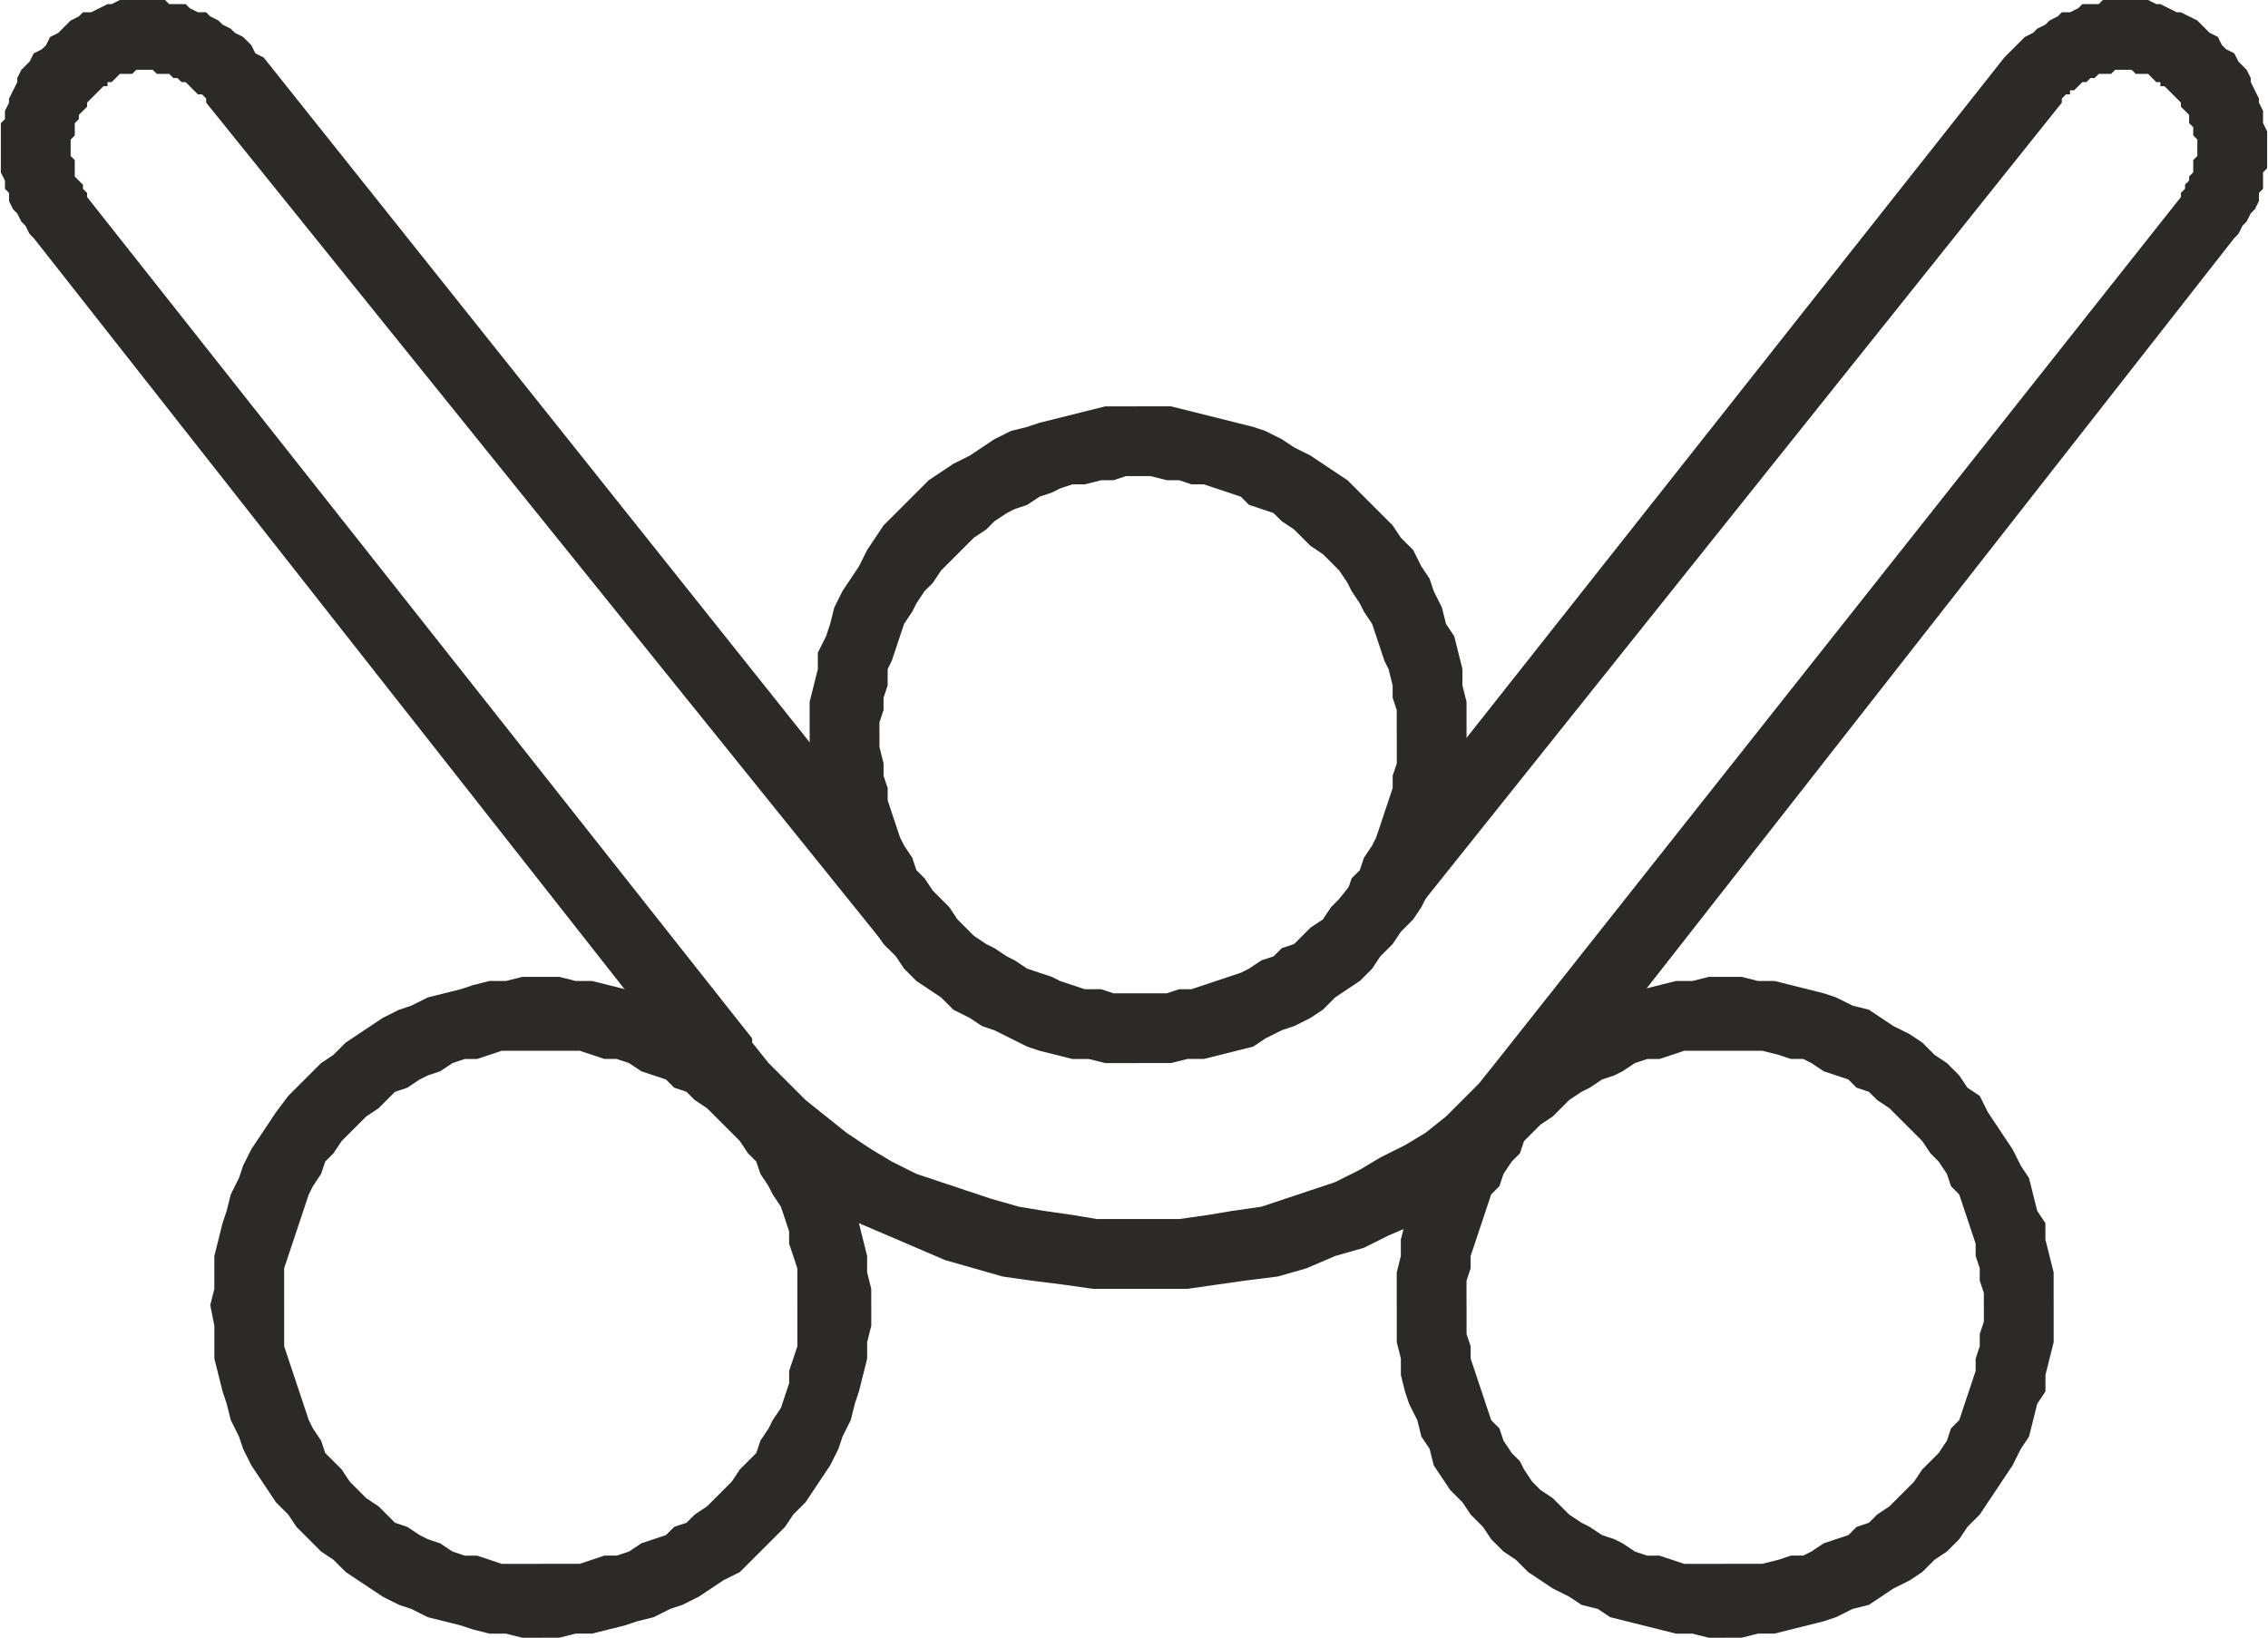 <?xml version="1.0" encoding="UTF-8"?>
<!DOCTYPE svg PUBLIC "-//W3C//DTD SVG 1.1//EN" "http://www.w3.org/Graphics/SVG/1.1/DTD/svg11.dtd">
<!-- Creator: CorelDRAW X7 -->
<svg xmlns="http://www.w3.org/2000/svg" xml:space="preserve" width="11.252mm" height="8.127mm" version="1.1" style="shape-rendering:geometricPrecision; text-rendering:geometricPrecision; image-rendering:optimizeQuality; fill-rule:evenodd; clip-rule:evenodd"
viewBox="0 0 552 399"
 xmlns:xlink="http://www.w3.org/1999/xlink">
 <defs>
  <style type="text/css">
   <![CDATA[
    .fil0 {fill:#2B2A29;fill-rule:nonzero}
   ]]>
  </style>
 </defs>
 <g id="Layer_x0020_1">
  <g id="_2202492942320">
   <g>
    <path class="fil0" d="M357 179l-17 0 0 0 0 -3 0 -3 -1 -3 0 -3 -1 -4 -1 -2 -1 -3 -1 -3 -1 -3 -2 -3 -1 -2 -2 -3 -1 -2 -2 -3 -2 -2 -2 -2 -3 -2 -2 -2 -2 -2 -3 -2 -2 -2 -3 -1 -3 -1 -2 -2 -3 -1 -3 -1 -3 -1 -3 0 -3 -1 -3 0 -4 -1 -3 0 0 -17 4 0 4 0 4 1 4 1 4 1 4 1 4 1 3 1 4 2 3 2 4 2 3 2 3 2 3 2 3 3 3 3 2 2 3 3 2 3 3 3 2 4 2 3 1 3 2 4 1 4 2 3 1 4 1 4 0 4 1 4 0 4 0 4 0 0zm-80 80l0 -17 0 0 3 0 4 0 3 -1 3 0 3 -1 3 -1 3 -1 3 -1 2 -1 3 -2 3 -1 2 -2 3 -1 2 -2 2 -2 3 -2 2 -3 2 -2 2 -2 1 -3 2 -2 1 -3 2 -3 1 -2 1 -3 1 -3 1 -3 1 -3 0 -3 1 -3 0 -4 0 -3 17 0 0 4 0 4 -1 4 0 4 -1 4 -1 4 -2 4 -1 3 -2 4 -1 3 -2 4 -2 3 -3 3 -2 3 -3 3 -2 3 -3 3 -3 2 -3 2 -3 3 -3 2 -4 2 -3 1 -4 2 -3 2 -4 1 -4 1 -4 1 -4 0 -4 1 -4 0 -4 0 0 0zm-80 -80l17 0 0 0 0 3 1 4 0 3 1 3 0 3 1 3 1 3 1 3 1 2 2 3 1 3 2 2 2 3 2 2 2 2 2 3 2 2 2 2 3 2 2 1 3 2 2 1 3 2 3 1 3 1 2 1 3 1 3 1 4 0 3 1 3 0 3 0 0 17 -4 0 -4 0 -4 -1 -4 0 -4 -1 -4 -1 -3 -1 -4 -2 -4 -2 -3 -1 -3 -2 -4 -2 -3 -3 -3 -2 -3 -2 -3 -3 -2 -3 -3 -3 -2 -3 -2 -3 -2 -3 -2 -4 -2 -3 -2 -4 -1 -3 -1 -4 -2 -4 0 -4 -1 -4 -1 -4 0 -4 0 -4 0 0zm80 -80l0 17 0 0 -3 0 -3 1 -3 0 -4 1 -3 0 -3 1 -2 1 -3 1 -3 2 -3 1 -2 1 -3 2 -2 2 -3 2 -2 2 -2 2 -2 2 -2 2 -2 3 -2 2 -2 3 -1 2 -2 3 -1 3 -1 3 -1 3 -1 2 0 4 -1 3 0 3 -1 3 0 3 -17 0 0 -4 0 -4 1 -4 1 -4 0 -4 2 -4 1 -3 1 -4 2 -4 2 -3 2 -3 2 -4 2 -3 2 -3 3 -3 2 -2 3 -3 3 -3 3 -2 3 -2 4 -2 3 -2 3 -2 4 -2 4 -1 3 -1 4 -1 4 -1 4 -1 4 -1 4 0 4 0 0 0z"/>
   </g>
   <g>
    <path class="fil0" d="M502 25l-163 204 -13 -10 162 -205 14 11zm37 -16l-12 12 0 0 -1 0 0 -1 -1 0 -1 -1 0 0 -1 -1 -1 0 -1 0 0 0 -1 0 -1 -1 -1 0 -1 0 0 0 -1 0 -1 0 -1 1 -1 0 -1 0 -1 0 -1 1 -1 0 0 0 -1 1 -1 0 -1 1 -1 1 -1 0 0 1 -1 0 -1 1 0 1 -14 -11 1 -1 2 -2 1 -1 1 -1 2 -1 1 -1 2 -1 1 -1 2 -1 1 -1 2 0 2 -1 1 -1 2 0 2 0 1 -1 2 0 2 0 2 0 1 0 2 0 2 0 2 1 1 0 2 1 2 1 1 0 2 1 2 1 1 1 2 2 1 1 0 0zm-12 12l0 0 12 -12 0 0 -11 13 -1 -1zm17 37l-13 -10 0 0 0 -1 1 -1 0 -1 1 -1 0 0 0 -1 1 -1 0 -1 0 -1 0 -1 1 -1 0 0 0 -1 0 -1 0 -1 0 -1 -1 -1 0 -1 0 -1 0 0 -1 -1 0 -1 0 -1 -1 -1 0 0 -1 -1 0 -1 -1 -1 0 0 -1 -1 -1 -1 0 0 10 -14 2 1 1 2 1 1 2 1 1 2 1 1 1 1 1 2 0 1 1 2 1 2 0 1 1 2 0 2 0 1 1 2 0 2 0 1 0 2 0 2 0 2 -1 1 0 2 0 2 -1 1 0 2 -1 2 -1 1 -1 2 -1 1 -1 2 -1 1 0 0zm-180 201l167 -211 13 10 -166 212 0 0 -14 -11zm-194 5l13 -11 0 1 4 5 5 5 4 4 5 4 5 4 6 4 5 3 6 3 6 2 6 2 6 2 7 2 6 1 7 1 6 1 7 0 7 0 6 0 7 -1 6 -1 7 -1 6 -2 6 -2 6 -2 6 -3 5 -3 6 -3 5 -3 5 -4 4 -4 4 -4 4 -5 14 11 -5 5 -5 5 -5 5 -6 5 -6 4 -6 4 -7 3 -6 3 -7 2 -7 3 -7 2 -8 1 -7 1 -7 1 -8 0 -7 0 -8 0 -7 -1 -8 -1 -7 -1 -7 -2 -7 -2 -7 -3 -7 -3 -7 -3 -6 -4 -7 -4 -6 -4 -5 -5 -6 -5 -5 -6 -5 -6 1 0zm13 -11l0 0 0 1 0 -1zm-162 -205l162 205 -13 11 -162 -206 0 0 13 -10zm-8 -39l12 12 -1 1 0 0 -1 1 -1 1 0 0 -1 1 0 1 -1 1 0 0 -1 1 0 1 -1 1 0 1 0 0 0 1 0 1 -1 1 0 1 0 1 0 1 0 1 0 0 1 1 0 1 0 1 0 1 0 1 1 1 0 0 1 1 0 1 1 1 0 1 -13 10 -1 -1 -1 -2 -1 -1 -1 -2 -1 -1 -1 -2 0 -2 -1 -1 0 -2 -1 -2 0 -1 0 -2 0 -2 0 -2 0 -1 0 -2 0 -2 1 -1 0 -2 1 -2 0 -1 1 -2 1 -2 0 -1 1 -2 1 -1 1 -1 1 -2 2 -1 1 -1 1 -2 2 -1 -1 1zm12 12l0 0 -12 -12 0 0 0 0 12 12zm39 -7l-14 11 0 0 0 -1 -1 -1 -1 0 -1 -1 0 0 -1 -1 -1 -1 -1 0 -1 -1 0 0 -1 0 -1 -1 -1 0 -1 0 -1 0 -1 -1 -1 0 -1 0 -1 0 0 0 -1 0 -1 1 -1 0 -1 0 0 0 -1 0 -1 1 0 0 -1 1 -1 0 0 1 -1 0 -12 -12 1 -1 2 -2 1 -1 2 -1 1 -1 2 0 2 -1 2 -1 1 0 2 -1 2 0 2 0 1 0 2 0 2 0 2 0 1 1 2 0 2 0 1 1 2 1 2 0 1 1 2 1 1 1 2 1 1 1 2 1 1 1 1 1 1 2 2 1 0 0zm152 217l-166 -206 14 -11 165 207 -13 10z"/>
   </g>
   <g>
    <path class="fil0" d="M212 318l-18 0 0 0 0 -3 0 -3 0 -3 -1 -3 -1 -3 0 -3 -1 -3 -1 -3 -2 -3 -1 -2 -2 -3 -1 -3 -2 -2 -2 -3 -2 -2 -2 -2 -2 -2 -2 -2 -3 -2 -2 -2 -3 -1 -2 -2 -3 -1 -3 -1 -3 -2 -3 -1 -3 0 -3 -1 -3 -1 -3 0 -3 0 -3 0 0 -18 4 0 4 1 4 0 4 1 4 1 3 1 4 1 4 2 3 1 4 2 3 2 3 2 4 2 3 3 2 2 3 3 3 3 2 2 3 4 2 3 2 3 2 3 2 4 1 3 2 4 1 4 1 3 1 4 1 4 0 4 1 4 0 4 0 0zm-80 81l0 -18 0 0 3 0 3 0 3 0 3 -1 3 -1 3 0 3 -1 3 -2 3 -1 3 -1 2 -2 3 -1 2 -2 3 -2 2 -2 2 -2 2 -2 2 -3 2 -2 2 -2 1 -3 2 -3 1 -2 2 -3 1 -3 1 -3 0 -3 1 -3 1 -3 0 -3 0 -3 0 -4 18 0 0 5 -1 4 0 4 -1 4 -1 4 -1 3 -1 4 -2 4 -1 3 -2 4 -2 3 -2 3 -2 3 -3 3 -2 3 -3 3 -3 3 -2 2 -3 3 -4 2 -3 2 -3 2 -4 2 -3 1 -4 2 -4 1 -3 1 -4 1 -4 1 -4 0 -4 1 -4 0 0 0zm-81 -81l18 0 0 0 0 4 0 3 0 3 1 3 1 3 1 3 1 3 1 3 1 3 1 2 2 3 1 3 2 2 2 2 2 3 2 2 2 2 3 2 2 2 2 2 3 1 3 2 2 1 3 1 3 2 3 1 3 0 3 1 3 1 3 0 3 0 4 0 0 18 -5 0 -4 -1 -4 0 -4 -1 -3 -1 -4 -1 -4 -1 -4 -2 -3 -1 -4 -2 -3 -2 -3 -2 -3 -2 -3 -3 -3 -2 -3 -3 -3 -3 -2 -3 -3 -3 -2 -3 -2 -3 -2 -3 -2 -4 -1 -3 -2 -4 -1 -4 -1 -3 -1 -4 -1 -4 0 -4 0 -4 -1 -5 0 0zm81 -80l0 18 0 0 -4 0 -3 0 -3 0 -3 1 -3 1 -3 0 -3 1 -3 2 -3 1 -2 1 -3 2 -3 1 -2 2 -2 2 -3 2 -2 2 -2 2 -2 2 -2 3 -2 2 -1 3 -2 3 -1 2 -1 3 -1 3 -1 3 -1 3 -1 3 -1 3 0 3 0 3 0 3 -18 0 1 -4 0 -4 0 -4 1 -4 1 -4 1 -3 1 -4 2 -4 1 -3 2 -4 2 -3 2 -3 2 -3 3 -4 2 -2 3 -3 3 -3 3 -2 3 -3 3 -2 3 -2 3 -2 4 -2 3 -1 4 -2 4 -1 4 -1 3 -1 4 -1 4 0 4 -1 5 0 0 0z"/>
   </g>
   <g>
    <path class="fil0" d="M500 318l-17 0 0 0 0 -3 -1 -3 0 -3 -1 -3 0 -3 -1 -3 -1 -3 -1 -3 -1 -3 -2 -2 -1 -3 -2 -3 -2 -2 -2 -3 -2 -2 -2 -2 -2 -2 -2 -2 -3 -2 -2 -2 -3 -1 -2 -2 -3 -1 -3 -1 -3 -2 -2 -1 -3 0 -3 -1 -4 -1 -3 0 -3 0 -3 0 0 -18 4 0 4 1 4 0 4 1 4 1 4 1 3 1 4 2 4 1 3 2 3 2 4 2 3 2 3 3 3 2 3 3 2 3 3 2 2 4 2 3 2 3 2 3 2 4 2 3 1 4 1 4 2 3 0 4 1 4 1 4 0 4 0 4 0 0zm-80 81l0 -18 0 0 3 0 3 0 3 0 4 -1 3 -1 3 0 2 -1 3 -2 3 -1 3 -1 2 -2 3 -1 2 -2 3 -2 2 -2 2 -2 2 -2 2 -3 2 -2 2 -2 2 -3 1 -3 2 -2 1 -3 1 -3 1 -3 1 -3 0 -3 1 -3 0 -3 1 -3 0 -4 17 0 0 5 0 4 -1 4 -1 4 0 4 -2 3 -1 4 -1 4 -2 3 -2 4 -2 3 -2 3 -2 3 -2 3 -3 3 -2 3 -3 3 -3 2 -3 3 -3 2 -4 2 -3 2 -3 2 -4 1 -4 2 -3 1 -4 1 -4 1 -4 1 -4 0 -4 1 -4 0 0 0zm-80 -81l17 0 0 0 0 4 0 3 1 3 0 3 1 3 1 3 1 3 1 3 1 3 2 2 1 3 2 3 2 2 1 2 2 3 2 2 3 2 2 2 2 2 3 2 2 1 3 2 3 1 2 1 3 2 3 1 3 0 3 1 3 1 3 0 4 0 3 0 0 18 -4 0 -4 -1 -4 0 -4 -1 -4 -1 -4 -1 -4 -1 -3 -2 -4 -1 -3 -2 -4 -2 -3 -2 -3 -2 -3 -3 -3 -2 -3 -3 -2 -3 -3 -3 -2 -3 -3 -3 -2 -3 -2 -3 -1 -4 -2 -3 -1 -4 -2 -4 -1 -3 -1 -4 0 -4 -1 -4 0 -4 0 -5 0 0zm80 -80l0 18 0 0 -3 0 -4 0 -3 0 -3 1 -3 1 -3 0 -3 1 -3 2 -2 1 -3 1 -3 2 -2 1 -3 2 -2 2 -2 2 -3 2 -2 2 -2 2 -1 3 -2 2 -2 3 -1 3 -2 2 -1 3 -1 3 -1 3 -1 3 -1 3 0 3 -1 3 0 3 0 3 -17 0 0 -4 0 -4 1 -4 0 -4 1 -4 1 -3 2 -4 1 -4 2 -3 1 -4 2 -3 2 -3 3 -3 2 -4 3 -2 2 -3 3 -3 3 -2 3 -3 3 -2 3 -2 4 -2 3 -2 4 -1 3 -2 4 -1 4 -1 4 -1 4 -1 4 0 4 -1 4 0 0 0z"/>
   </g>
  </g>
 </g>
</svg>
